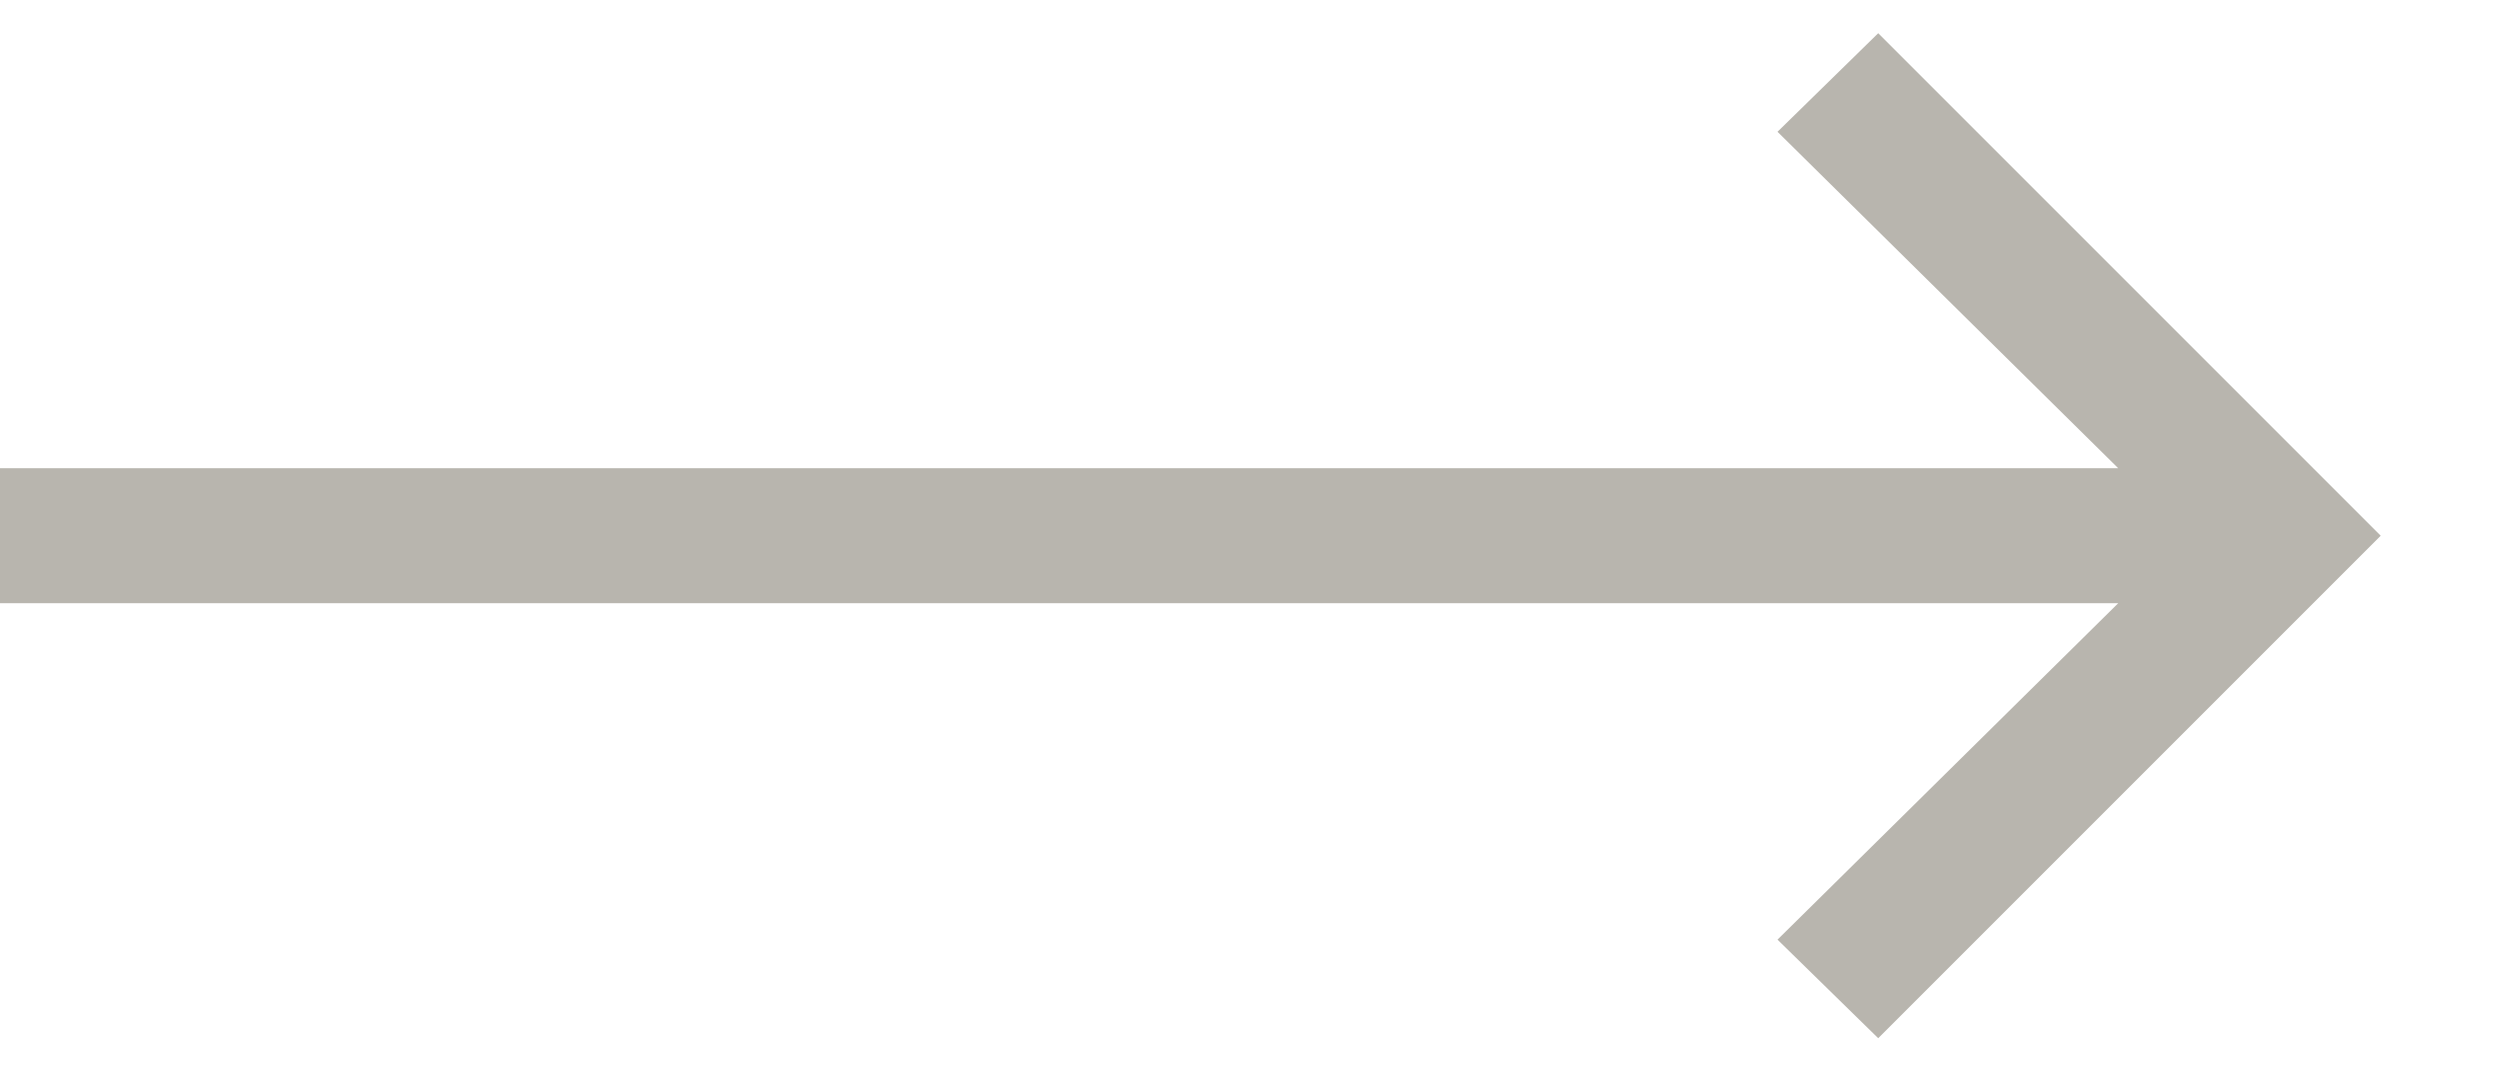 <?xml version="1.0" encoding="UTF-8"?> <svg xmlns="http://www.w3.org/2000/svg" width="14" height="6" viewBox="0 0 14 6" fill="none"><path d="M0 3.378V2.622H11.862L9.954 0.738L10.518 0.186L13.332 3L10.518 5.814L9.954 5.262L11.862 3.378H0Z" fill="#B8B5AE"></path></svg> 